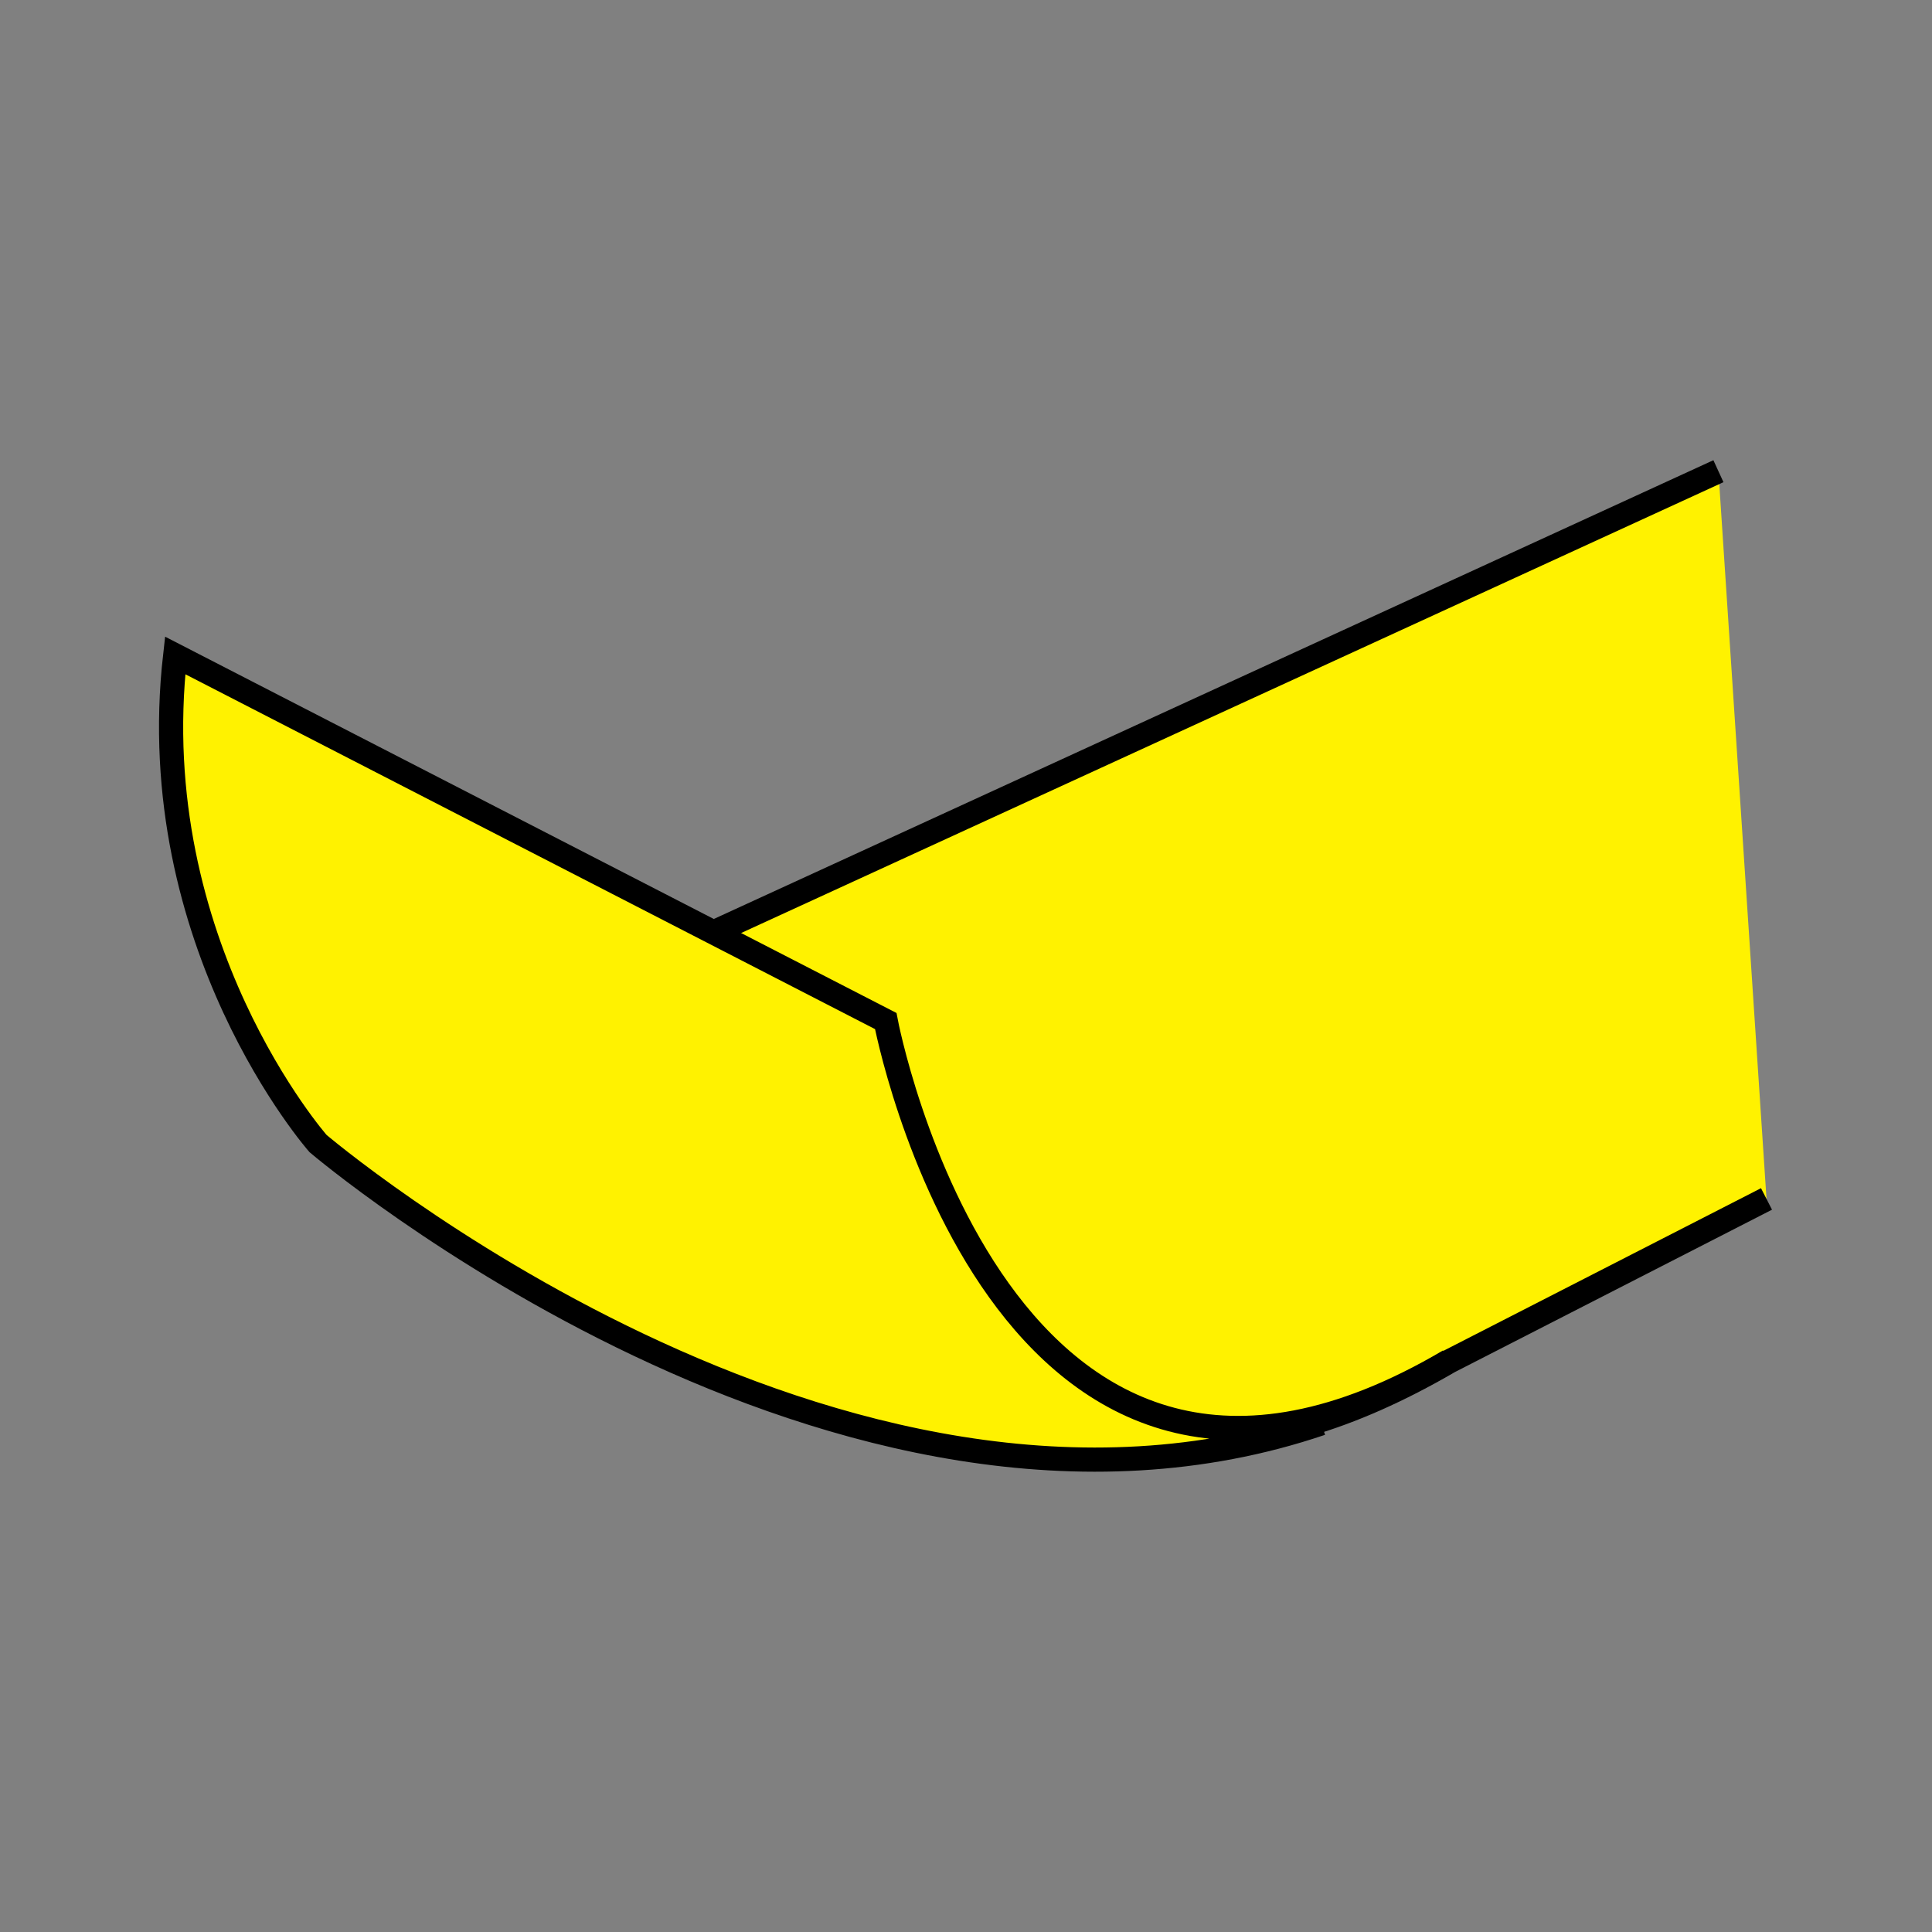 <?xml version="1.0" encoding="UTF-8" standalone="no"?>
<!-- Created with Inkscape (http://www.inkscape.org/) -->

<svg
   xmlns:dc="http://purl.org/dc/elements/1.1/"
   xmlns:cc="http://creativecommons.org/ns#"
   xmlns:rdf="http://www.w3.org/1999/02/22-rdf-syntax-ns#"
   xmlns:svg="http://www.w3.org/2000/svg"
   xmlns="http://www.w3.org/2000/svg"
   xmlns:sodipodi="http://sodipodi.sourceforge.net/DTD/sodipodi-0.dtd"
   xmlns:inkscape="http://www.inkscape.org/namespaces/inkscape"
   width="32"
   height="32"
   viewBox="0 0 8.467 8.467"
   version="1.1"
   id="svg21215"
   inkscape:version="0.92.2 (5c3e80d, 2017-08-06)"
   sodipodi:docname="nemontapados.svg">
  <rect x="0" y="0" width="8.467" height="8.467" fill="#808080" stroke="none"/>
  <defs
     id="defs21209" />
  <sodipodi:namedview
     id="base"
     pagecolor="#ffffff"
     bordercolor="#666666"
     borderopacity="1.0"
     inkscape:pageopacity="0.0"
     inkscape:pageshadow="2"
     inkscape:zoom="7.9195959"
     inkscape:cx="47.442134"
     inkscape:cy="-0.44833404"
     inkscape:document-units="mm"
     inkscape:current-layer="layer1"
     showgrid="false"
     units="px"
     inkscape:window-width="1280"
     inkscape:window-height="961"
     inkscape:window-x="1272"
     inkscape:window-y="-8"
     inkscape:window-maximized="1" />
  <g
     inkscape:label="1. réteg"
     inkscape:groupmode="layer"
     id="layer1"
     transform="translate(0,-288.533)">
    <g
       id="g22379"
       transform="translate(-0.006,0.575)">
      <g
         id="g19856-6"
         transform="matrix(0.353,0,0,-0.353,7.537,290.023)">
        <path
           sodipodi:nodetypes="cccc"
           d="M 0,0 -13.01,-5.971 C -10.55,-9.891 -8.34,-13.962 -3.344,-11.053 l 3.941,2.018"
           style="fill:#fff200;fill-opacity:1;fill-rule:nonzero;stroke:#000000;stroke-width:0.3;stroke-linecap:butt;stroke-linejoin:miter;stroke-miterlimit:4;stroke-dasharray:none;stroke-opacity:1"
           id="path19854-0"
           inkscape:connector-curvature="0" />
      </g>
      <g
         id="g19860-5"
         transform="matrix(0.353,0,0,-0.353,6.357,293.922)">
        <path
           d="m 0,0 c -5.58,-3.289 -6.995,4.219 -6.995,4.219 l -8.822,4.539 c -0.406,-3.584 1.774,-6.06 1.774,-6.06 0,0 6.467,-5.506 12.454,-3.474"
           style="fill:#fff200;fill-opacity:1;fill-rule:nonzero;stroke:#000000;stroke-width:0.3;stroke-linecap:butt;stroke-linejoin:miter;stroke-miterlimit:4;stroke-dasharray:none;stroke-opacity:1"
           id="path19858-9"
           inkscape:connector-curvature="0" />
      </g>
    </g>
  </g>
</svg>
